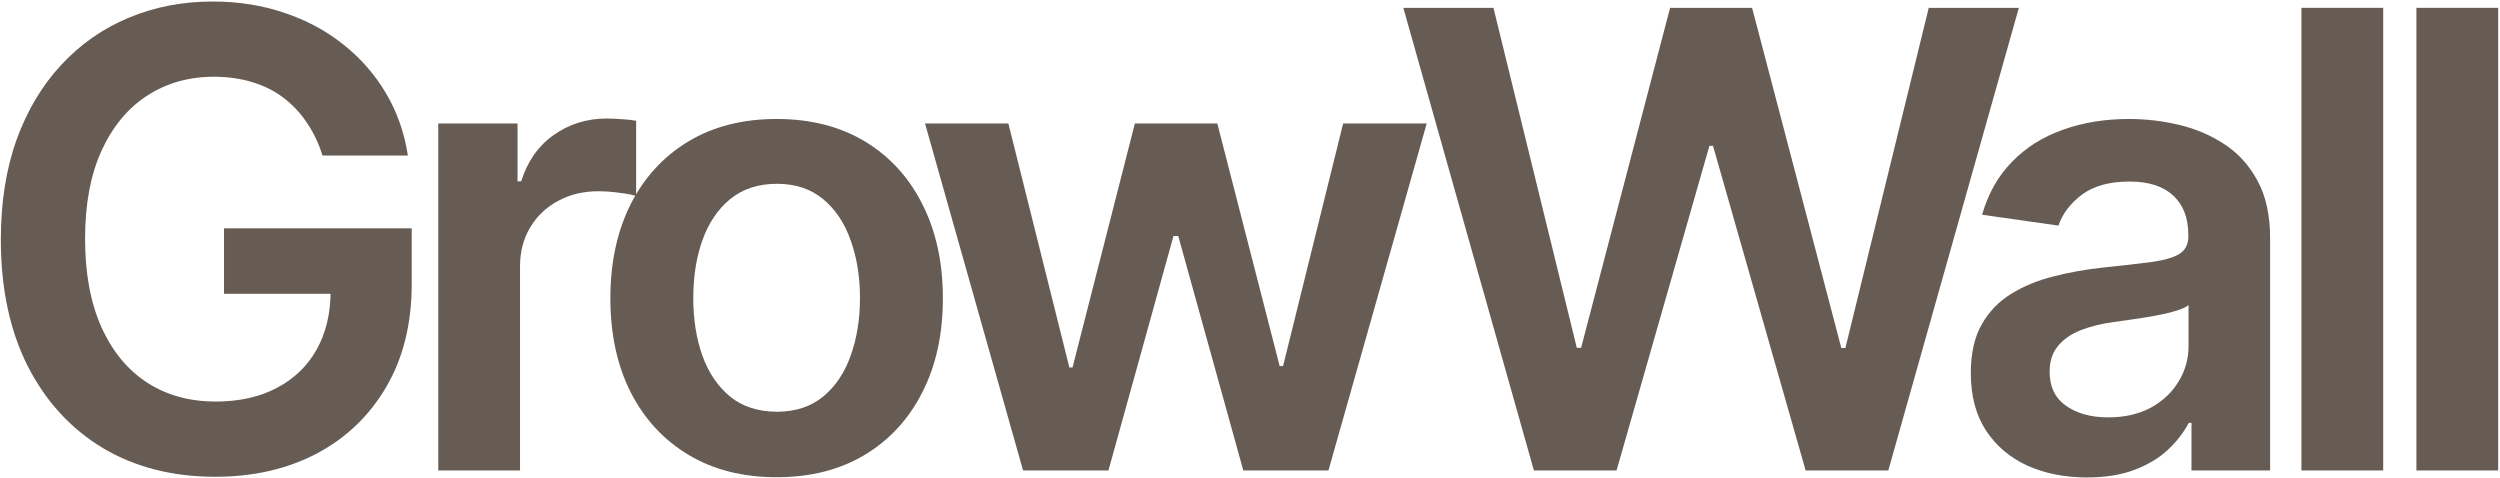<?xml version="1.0" encoding="UTF-8"?> <svg xmlns="http://www.w3.org/2000/svg" width="1286" height="246" viewBox="0 0 1286 246" fill="none"><path d="M1285.06 4.032V242H1243V4.032H1285.06Z" fill="#675C54"></path><path d="M1225.92 4.032V242H1183.86V4.032H1225.92Z" fill="#675C54"></path><path d="M1073.5 245.602C1062.2 245.602 1052.01 243.588 1042.95 239.56C1033.96 235.454 1026.83 229.412 1021.57 221.434C1016.38 213.455 1013.78 203.617 1013.78 191.92C1013.78 181.85 1015.64 173.522 1019.36 166.938C1023.08 160.354 1028.15 155.086 1034.58 151.135C1041.01 147.185 1048.25 144.202 1056.31 142.188C1064.44 140.097 1072.85 138.586 1081.52 137.657C1091.98 136.572 1100.46 135.604 1106.97 134.752C1113.48 133.822 1118.2 132.428 1121.14 130.569C1124.17 128.632 1125.68 125.65 1125.68 121.622V120.925C1125.68 112.171 1123.08 105.393 1117.89 100.59C1112.7 95.788 1105.23 93.386 1095.47 93.386C1085.16 93.386 1076.99 95.633 1070.95 100.126C1064.98 104.619 1060.96 109.925 1058.86 116.044L1019.59 110.467C1022.69 99.622 1027.8 90.559 1034.93 83.277C1042.05 75.918 1050.77 70.418 1061.07 66.778C1071.37 63.059 1082.76 61.2 1095.23 61.2C1103.83 61.2 1112.39 62.207 1120.91 64.221C1129.43 66.235 1137.22 69.566 1144.27 74.214C1151.32 78.784 1156.97 85.02 1161.23 92.921C1165.57 100.823 1167.74 110.699 1167.74 122.551V242H1127.3V217.483H1125.91C1123.35 222.441 1119.75 227.088 1115.1 231.426C1110.53 235.687 1104.76 239.134 1097.79 241.768C1090.9 244.324 1082.8 245.602 1073.5 245.602ZM1084.43 214.694C1092.87 214.694 1100.19 213.029 1106.39 209.698C1112.59 206.289 1117.35 201.797 1120.68 196.219C1124.09 190.642 1125.79 184.561 1125.79 177.976V156.945C1124.48 158.03 1122.23 159.037 1119.05 159.966C1115.95 160.896 1112.47 161.709 1108.6 162.406C1104.72 163.103 1100.89 163.723 1097.09 164.265C1093.3 164.808 1090 165.272 1087.22 165.66C1080.94 166.512 1075.33 167.906 1070.37 169.843C1065.41 171.779 1061.5 174.491 1058.63 177.976C1055.77 181.385 1054.33 185.8 1054.33 191.223C1054.33 198.969 1057.16 204.818 1062.81 208.768C1068.47 212.719 1075.67 214.694 1084.43 214.694Z" fill="#675C54"></path><path d="M789.033 242L721.872 4.032H768.234L811.11 178.906H813.318L859.099 4.032H901.278L947.175 179.022H949.266L992.142 4.032H1038.5L971.343 242H928.816L881.176 75.027H879.317L831.56 242H789.033Z" fill="#675C54"></path><path d="M526.261 242L475.832 63.524H518.708L550.081 189.015H551.708L583.777 63.524H626.189L658.259 188.318H660.002L690.91 63.524H733.902L683.357 242H639.551L606.087 121.389H603.647L570.183 242H526.261Z" fill="#675C54"></path><path d="M399.495 245.486C382.066 245.486 366.961 241.652 354.179 233.983C341.398 226.314 331.482 215.585 324.433 201.797C317.461 188.008 313.976 171.896 313.976 153.459C313.976 135.023 317.461 118.872 324.433 105.006C331.482 91.14 341.398 80.372 354.179 72.704C366.961 65.035 382.066 61.2 399.495 61.2C416.925 61.2 432.03 65.035 444.811 72.704C457.593 80.372 467.47 91.14 474.441 105.006C481.491 118.872 485.015 135.023 485.015 153.459C485.015 171.896 481.491 188.008 474.441 201.797C467.47 215.585 457.593 226.314 444.811 233.983C432.03 241.652 416.925 245.486 399.495 245.486ZM399.728 211.789C409.178 211.789 417.08 209.194 423.432 204.004C429.784 198.737 434.509 191.688 437.607 182.857C440.783 174.026 442.371 164.188 442.371 153.343C442.371 142.421 440.783 132.544 437.607 123.713C434.509 114.805 429.784 107.717 423.432 102.45C417.08 97.182 409.178 94.548 399.728 94.548C390.045 94.548 381.989 97.182 375.559 102.45C369.207 107.717 364.443 114.805 361.267 123.713C358.169 132.544 356.619 142.421 356.619 153.343C356.619 164.188 358.169 174.026 361.267 182.857C364.443 191.688 369.207 198.737 375.559 204.004C381.989 209.194 390.045 211.789 399.728 211.789Z" fill="#675C54"></path><path d="M225.438 242V63.524H266.223V93.27H268.082C271.336 82.967 276.913 75.027 284.814 69.45C292.793 63.795 301.895 60.968 312.12 60.968C314.444 60.968 317.039 61.084 319.905 61.316C322.849 61.471 325.289 61.742 327.226 62.13V100.823C325.444 100.203 322.616 99.661 318.743 99.196C314.948 98.654 311.268 98.383 307.705 98.383C300.036 98.383 293.142 100.048 287.022 103.379C280.98 106.633 276.216 111.164 272.73 116.974C269.244 122.784 267.501 129.484 267.501 137.076V242H225.438Z" fill="#675C54"></path><path d="M165.892 80.024C163.955 73.749 161.283 68.133 157.874 63.175C154.543 58.14 150.515 53.841 145.79 50.278C141.142 46.715 135.797 44.042 129.755 42.26C123.713 40.401 117.129 39.472 110.002 39.472C97.22 39.472 85.833 42.686 75.841 49.116C65.848 55.545 57.985 64.996 52.253 77.468C46.598 89.862 43.77 104.967 43.77 122.784C43.77 140.755 46.598 155.977 52.253 168.448C57.908 180.92 65.77 190.409 75.841 196.916C85.911 203.346 97.608 206.56 110.931 206.56C123.016 206.56 133.473 204.237 142.304 199.589C151.212 194.941 158.068 188.357 162.871 179.836C167.674 171.237 170.075 161.167 170.075 149.625L179.835 151.135H115.231V117.439H211.789V146.023C211.789 166.396 207.451 184.019 198.775 198.892C190.099 213.765 178.17 225.229 162.987 233.285C147.804 241.264 130.375 245.254 110.699 245.254C88.777 245.254 69.527 240.335 52.95 230.497C36.45 220.581 23.553 206.522 14.257 188.318C5.039 170.036 0.43 148.347 0.43 123.248C0.43 104.037 3.141 86.879 8.563 71.774C14.063 56.669 21.732 43.848 31.57 33.313C41.408 22.701 52.95 14.645 66.196 9.145C79.442 3.567 93.851 0.779 109.421 0.779C122.59 0.779 134.868 2.715 146.255 6.588C157.642 10.384 167.751 15.806 176.582 22.856C185.49 29.905 192.81 38.271 198.543 47.954C204.275 57.637 208.032 68.327 209.814 80.024H165.892Z" fill="#675C54"></path></svg> 
